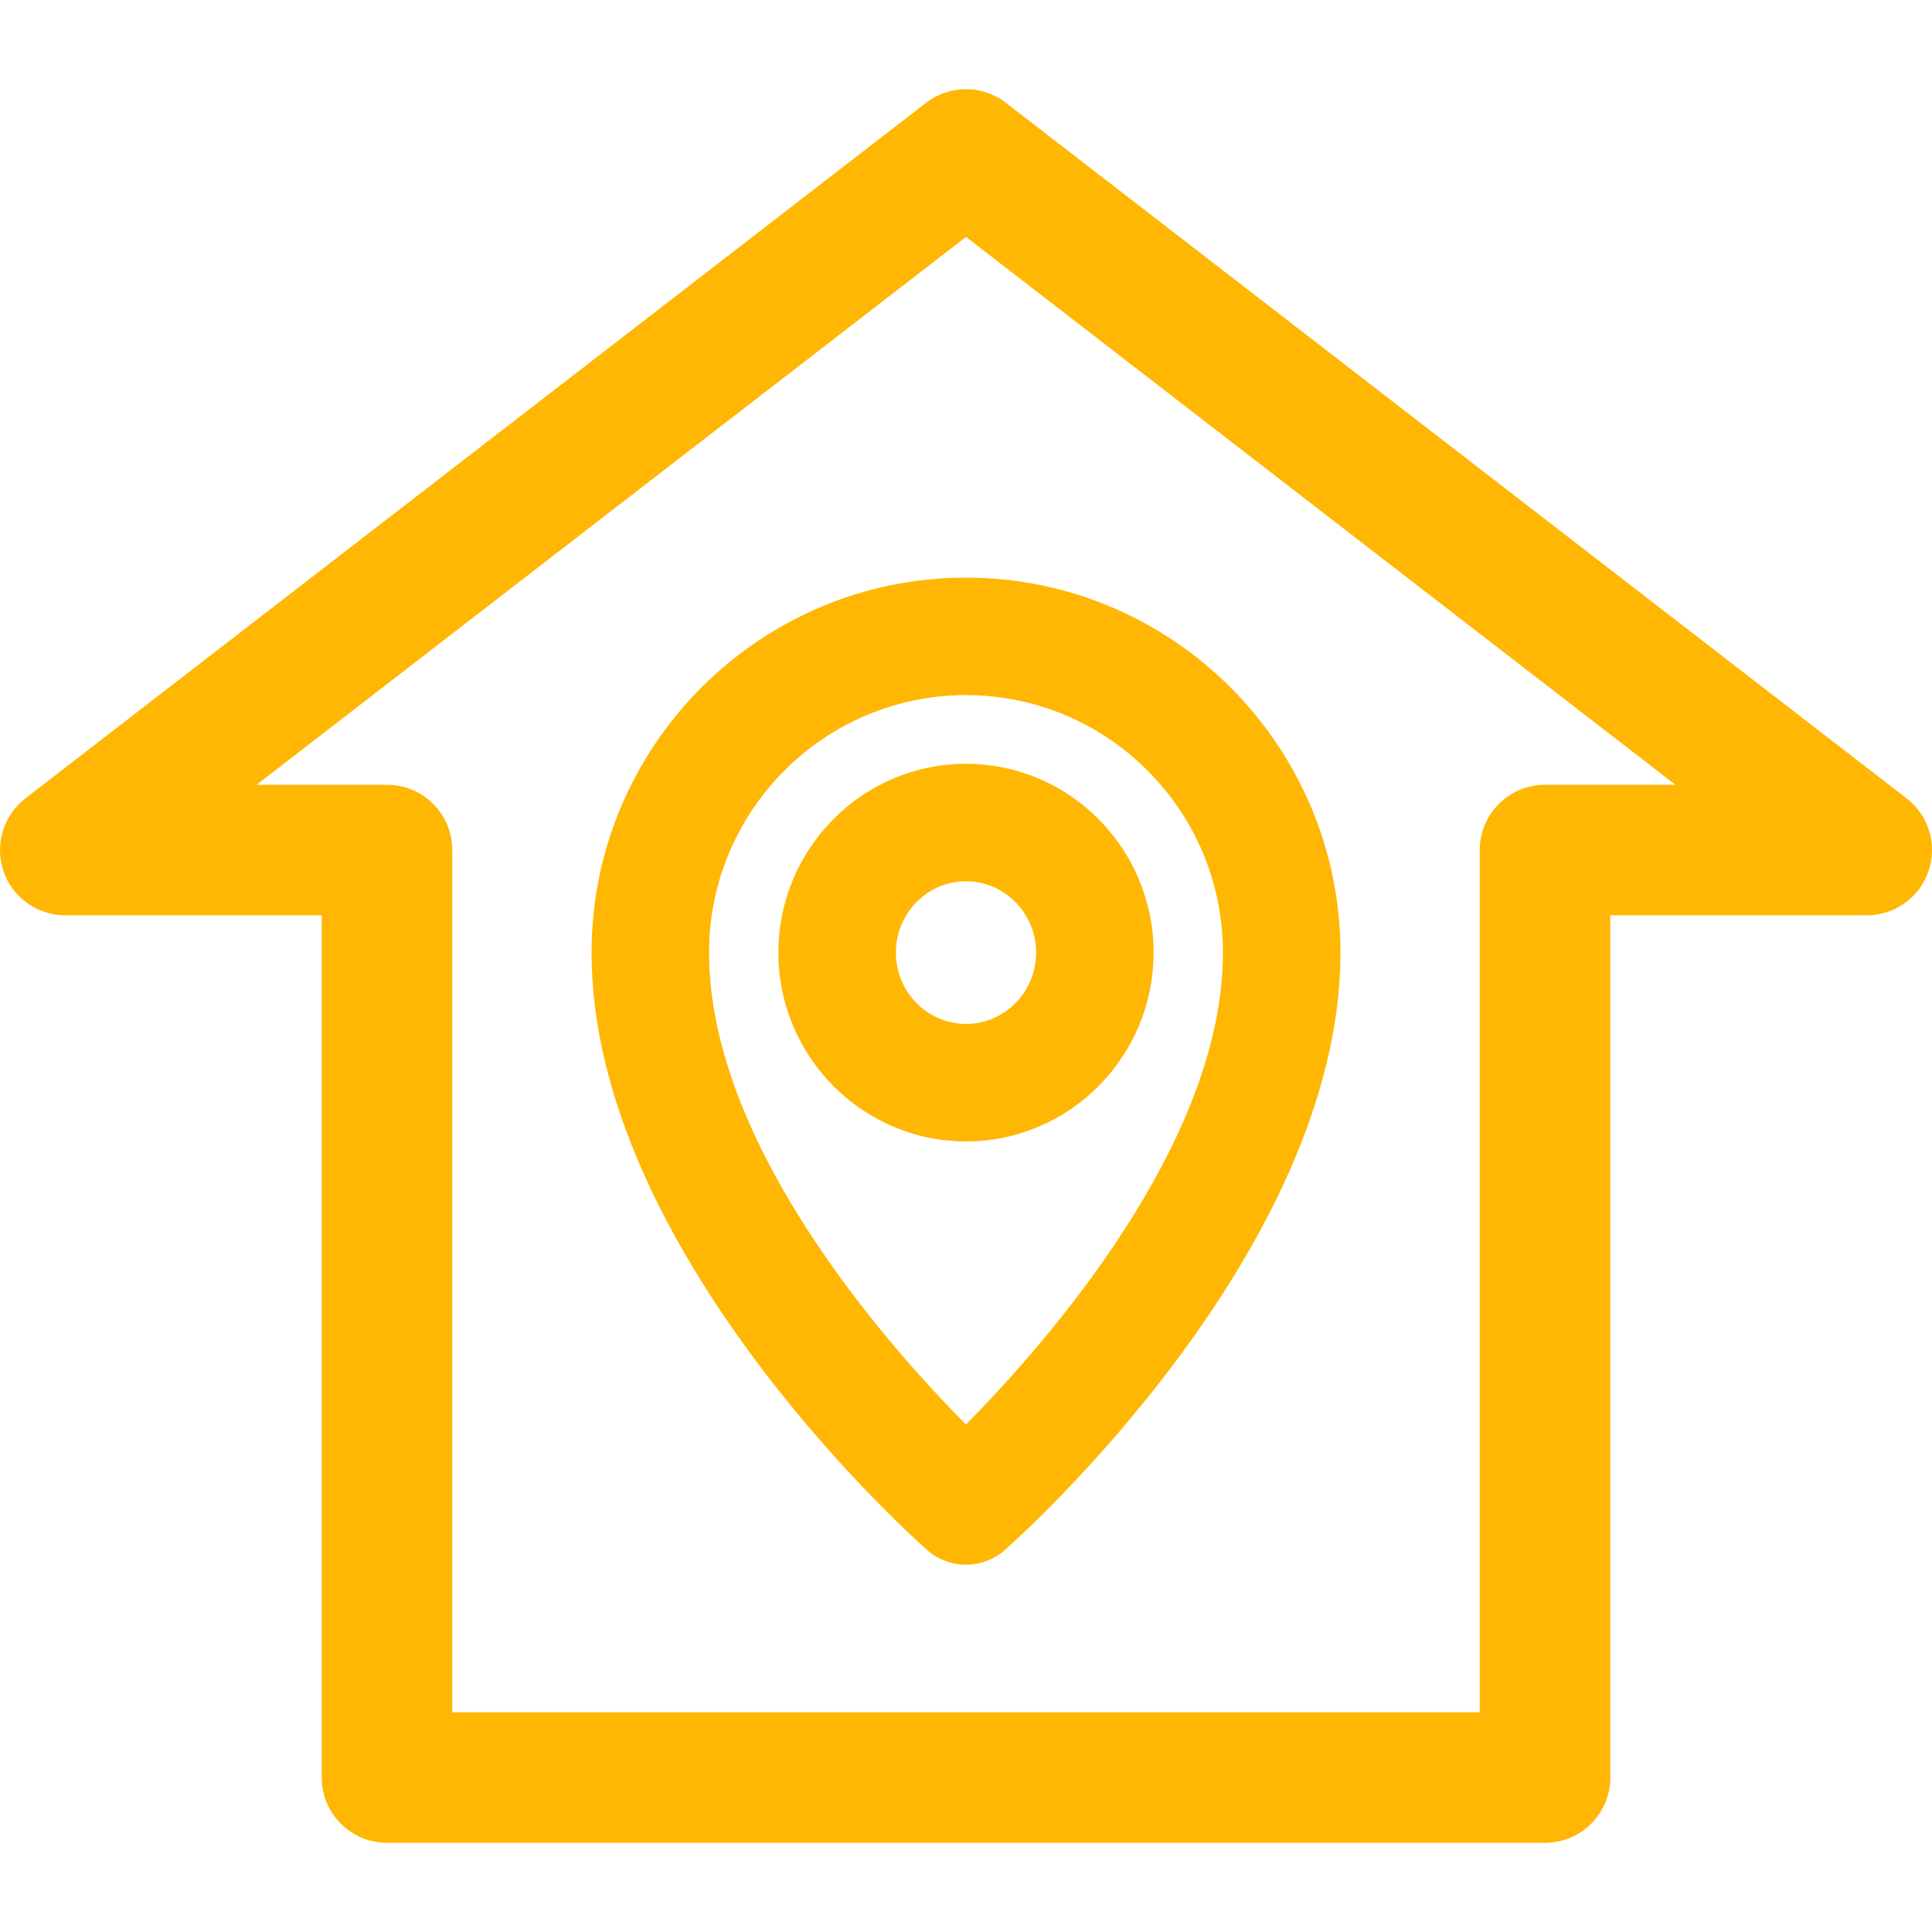 <?xml version="1.0" encoding="UTF-8"?> <svg xmlns="http://www.w3.org/2000/svg" xmlns:xlink="http://www.w3.org/1999/xlink" version="1.1" id="Capa_1" x="0px" y="0px" viewBox="0 0 297 297" style="enable-background:new 0 0 297 297;" xml:space="preserve"><g><path d="M293.099,122.735L154.633,15.803c-3.613-2.789-8.652-2.789-12.266,0L3.902,122.735c-3.398,2.625-4.75,7.119-3.363,11.182 c1.386,4.063,5.203,6.793,9.496,6.793h39.424v132.545c0,5.541,4.492,10.035,10.033,10.035h178.02 c5.541,0,10.033-4.494,10.033-10.035V140.709h39.422c4.293,0,8.11-2.73,9.496-6.793 C297.849,129.854,296.496,125.36,293.099,122.735z M237.511,120.643c-5.541,0-10.034,4.492-10.034,10.033v132.545H69.526V130.676 c0-5.541-4.493-10.033-10.034-10.033H39.443L148.5,36.422l109.058,84.221H237.511z" fill="#000000" style="fill: rgb(255, 183, 3);"></path><path d="M90.939,146.44c0,45.826,49.481,89.984,51.588,91.842c1.707,1.504,3.84,2.256,5.973,2.256c2.133,0,4.267-0.752,5.973-2.256 c2.106-1.858,51.59-46.016,51.59-91.842c0-31.783-25.822-57.641-57.563-57.641C116.76,88.799,90.939,114.657,90.939,146.44z M188.001,146.44c0,29.246-27.168,60.059-39.509,72.545c-12.345-12.467-39.493-43.221-39.493-72.545 c0-21.824,17.72-39.58,39.5-39.58C170.281,106.86,188.001,124.615,188.001,146.44z" fill="#000000" style="fill: rgb(255, 183, 3);"></path><path d="M119.661,146.44c0,16.006,12.937,29.027,28.839,29.027s28.839-13.021,28.839-29.027c0-16.004-12.937-29.025-28.839-29.025 S119.661,130.436,119.661,146.44z M148.5,135.475c5.942,0,10.778,4.918,10.778,10.965c0,6.047-4.836,10.967-10.778,10.967 s-10.778-4.92-10.778-10.967C137.722,140.393,142.558,135.475,148.5,135.475z" fill="#000000" style="fill: rgb(255, 183, 3);"></path></g></svg> 